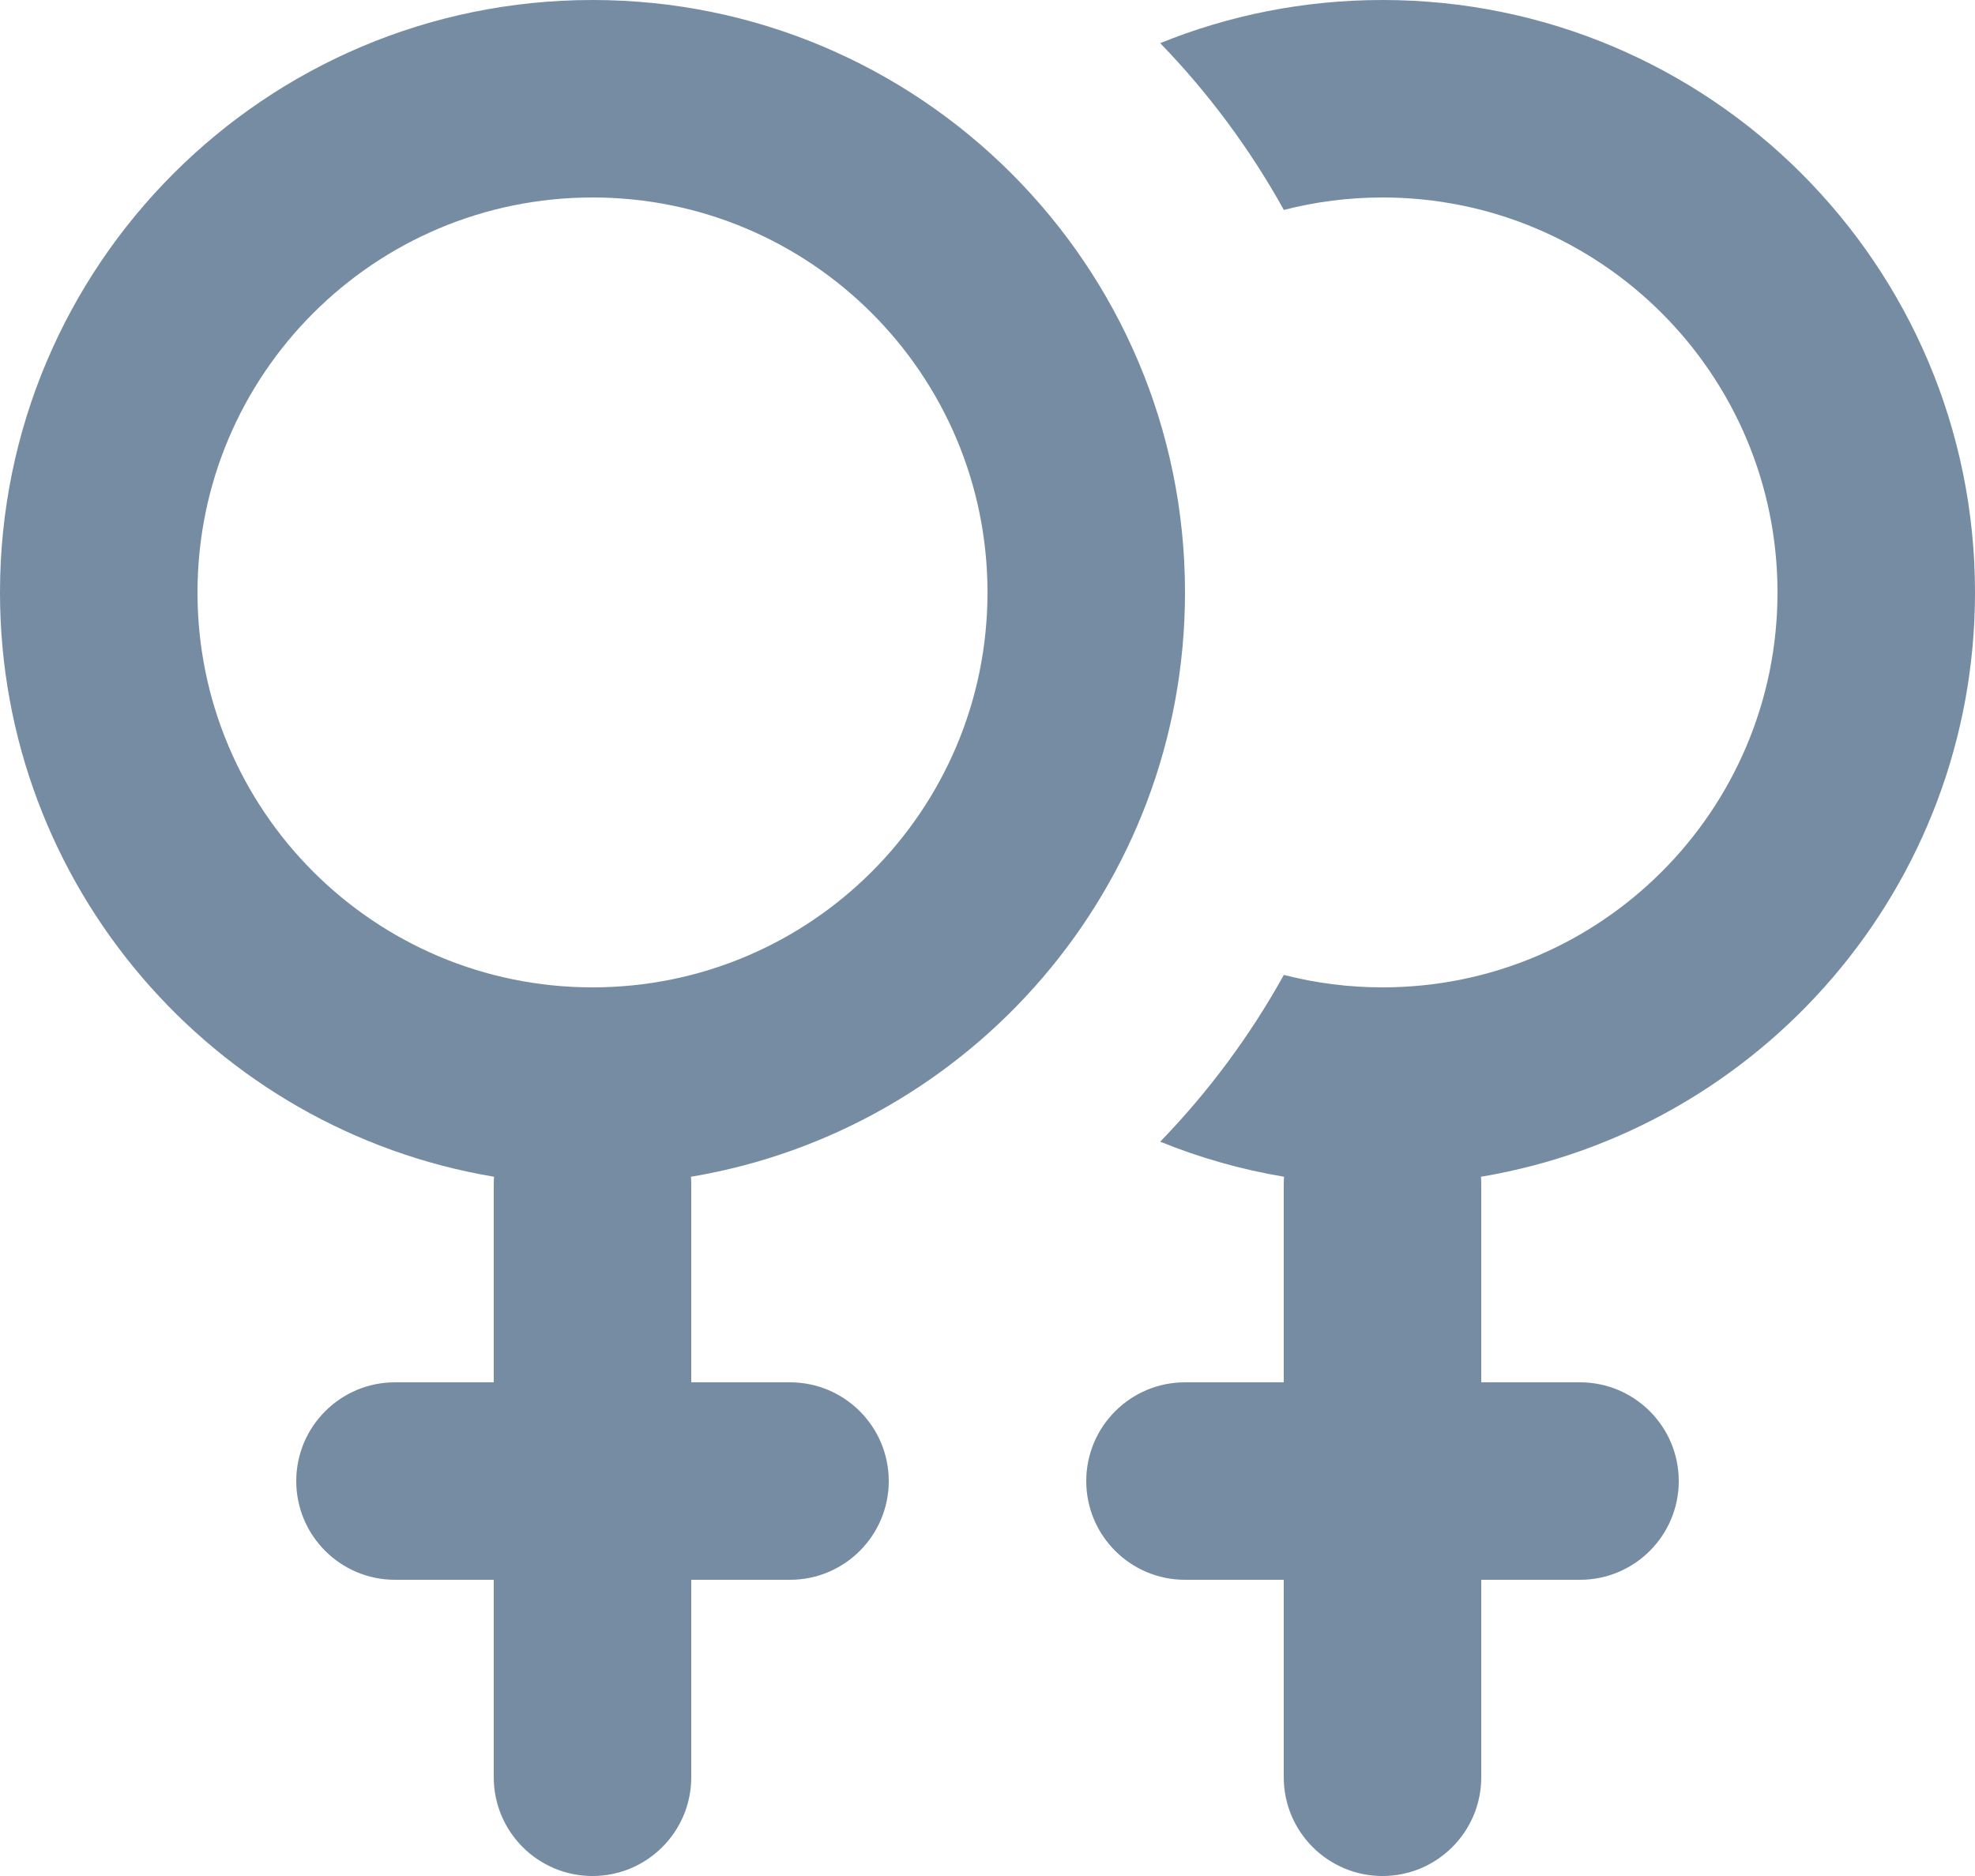 <?xml version="1.0" encoding="UTF-8"?>
<svg xmlns="http://www.w3.org/2000/svg" id="meteor-icon-kit__regular-venus-double" viewBox="0 0 20 19" fill="none">
  <path fill-rule="evenodd" clip-rule="evenodd" d="M12 6C12 8.974 9.836 11.443 6.997 11.918C6.999 11.945 7 11.972 7 12V14H8C8.552 14 9 14.448 9 15C9 15.552 8.552 16 8 16H7V18C7 18.552 6.552 19 6 19C5.448 19 5 18.552 5 18V16H4C3.448 16 3 15.552 3 15C3 14.448 3.448 14 4 14H5V12C5 11.972 5.001 11.945 5.003 11.918C2.164 11.443 0 8.974 0 6C0 2.686 2.686 0 6 0C9.314 0 12 2.686 12 6zM10 6C10 8.209 8.209 10 6 10C3.791 10 2 8.209 2 6C2 3.791 3.791 2 6 2C8.209 2 10 3.791 10 6z" fill="#758CA3"></path>
  <path d="M13.001 9.874C12.658 10.492 12.236 11.06 11.749 11.563C12.148 11.725 12.567 11.845 13.003 11.918C13.001 11.945 13 11.972 13 12V14H12C11.448 14 11 14.448 11 15C11 15.552 11.448 16 12 16H13V18C13 18.552 13.448 19 14 19C14.552 19 15 18.552 15 18V16H16C16.552 16 17 15.552 17 15C17 14.448 16.552 14 16 14H15V12C15 11.972 14.999 11.945 14.997 11.918C17.836 11.443 20 8.974 20 6C20 2.686 17.314 0 14 0C13.204 0 12.444 0.155 11.749 0.437C12.236 0.94 12.658 1.508 13.001 2.126C13.32 2.044 13.655 2 14 2C16.209 2 18 3.791 18 6C18 8.209 16.209 10 14 10C13.655 10 13.32 9.956 13.001 9.874z" fill="#758CA3"></path>
</svg>
